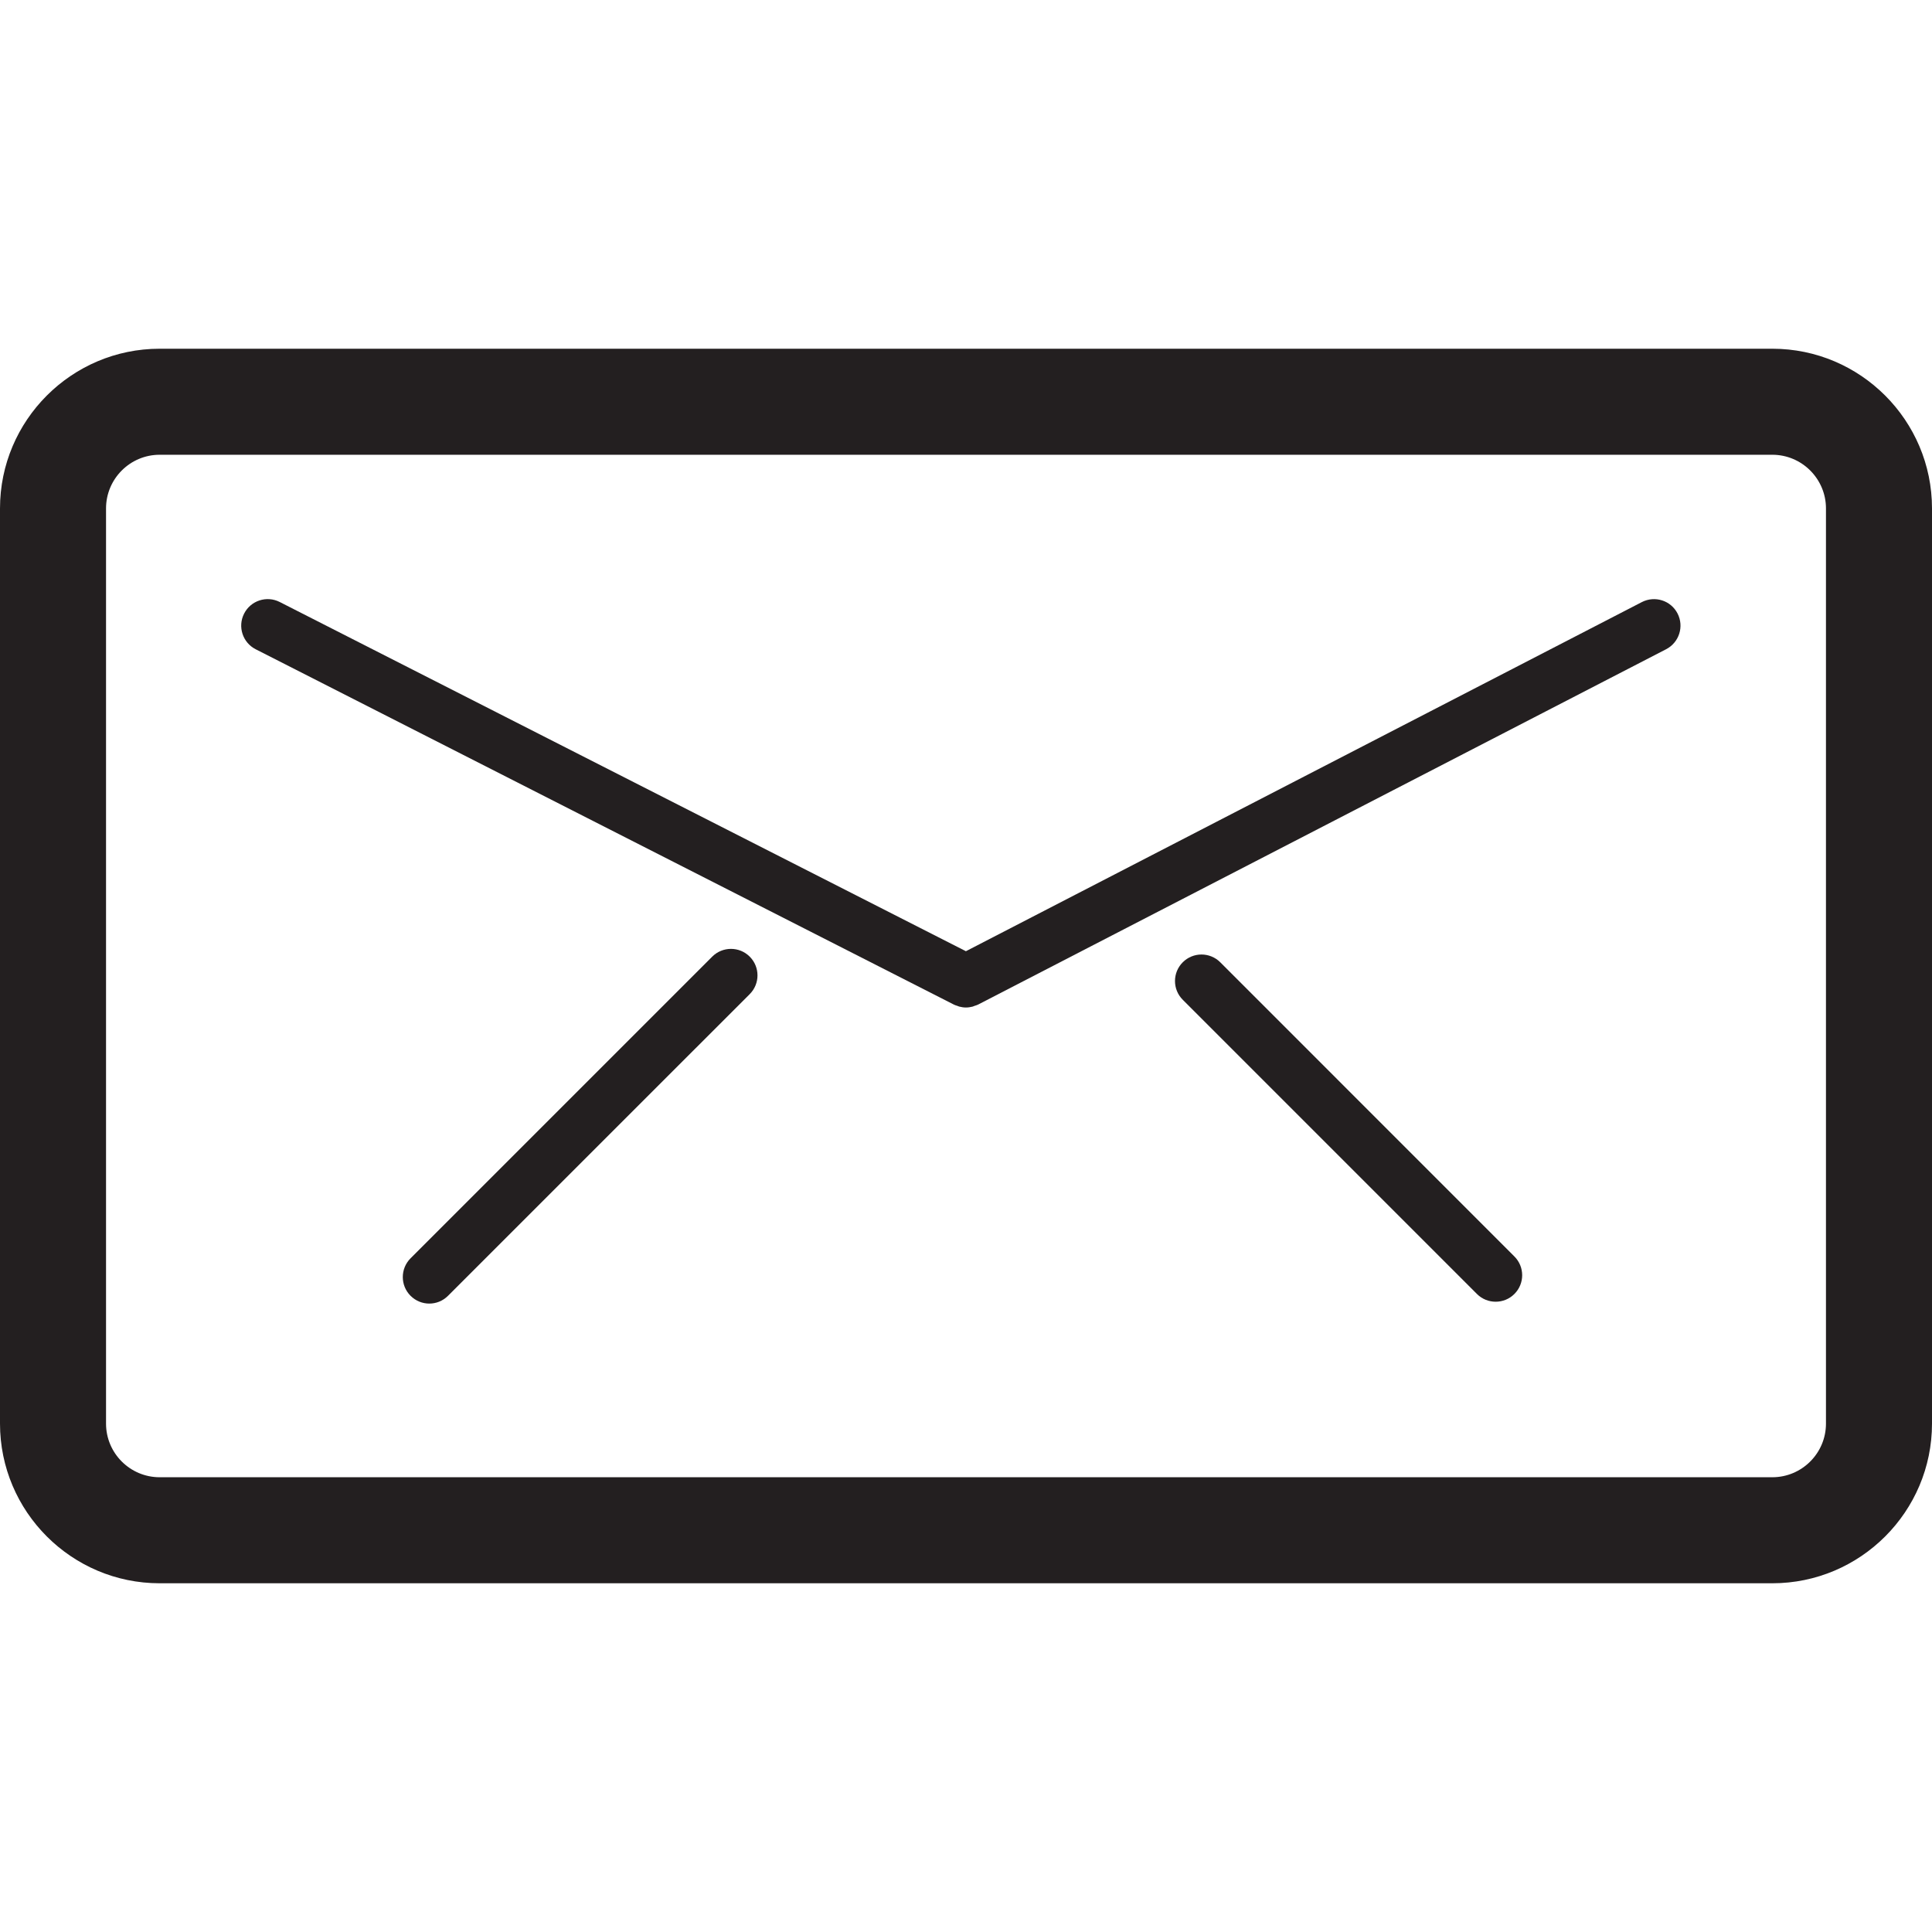 <?xml version="1.0" encoding="utf-8"?>
<!-- Generator: Adobe Illustrator 16.0.3, SVG Export Plug-In . SVG Version: 6.00 Build 0)  -->
<!DOCTYPE svg PUBLIC "-//W3C//DTD SVG 1.1//EN" "http://www.w3.org/Graphics/SVG/1.1/DTD/svg11.dtd">
<svg version="1.1" id="Layer_1" xmlns="http://www.w3.org/2000/svg" xmlns:xlink="http://www.w3.org/1999/xlink" x="0px" y="0px"
	 width="60px" height="60px" viewBox="0 0 60 60" enable-background="new 0 0 60 60" xml:space="preserve">
<g>
	<path fill="#231F20" d="M55.041,10.83H4.958C2.225,10.83,0,13.055,0,15.789v28.423c0,2.733,2.225,4.958,4.958,4.958h50.083
		c2.734,0,4.959-2.225,4.959-4.958V15.789C60,13.055,57.775,10.83,55.041,10.83z M56.707,44.212c0,0.918-0.748,1.665-1.666,1.665
		H4.958c-0.918,0-1.665-0.747-1.665-1.665V15.789c0-0.918,0.747-1.666,1.665-1.666h50.083c0.918,0,1.666,0.748,1.666,1.666V44.212z"
		/>
	<path fill="#231F20" d="M50.99,18.698L29.997,29.541L8.688,18.696c-0.406-0.207-0.901-0.045-1.107,0.36
		c-0.207,0.405-0.045,0.901,0.359,1.107L29.627,31.2c0.033,0.018,0.069,0.026,0.104,0.038c0.021,0.008,0.041,0.018,0.062,0.023
		c0.067,0.018,0.137,0.028,0.206,0.028l0,0l0,0c0.069,0,0.14-0.011,0.208-0.028c0.021-0.006,0.041-0.017,0.062-0.024
		c0.036-0.012,0.072-0.021,0.107-0.039l21.368-11.036c0.403-0.209,0.562-0.705,0.354-1.109
		C51.891,18.648,51.394,18.491,50.99,18.698z"/>
	<path fill="#231F20" d="M22.119,29.709l-9.369,9.369c-0.321,0.322-0.321,0.843,0,1.164c0.161,0.161,0.372,0.242,0.582,0.242
		c0.211,0,0.422-0.081,0.582-0.242l9.369-9.368c0.322-0.322,0.322-0.843,0-1.165C22.962,29.388,22.44,29.388,22.119,29.709z"/>
	<path fill="#231F20" d="M37.896,29.884c-0.322-0.321-0.843-0.321-1.164,0c-0.322,0.322-0.322,0.843,0,1.165l9.135,9.136
		c0.161,0.161,0.371,0.241,0.582,0.241s0.422-0.08,0.582-0.241c0.322-0.321,0.322-0.843,0-1.164L37.896,29.884z"/>
</g>
</svg>

